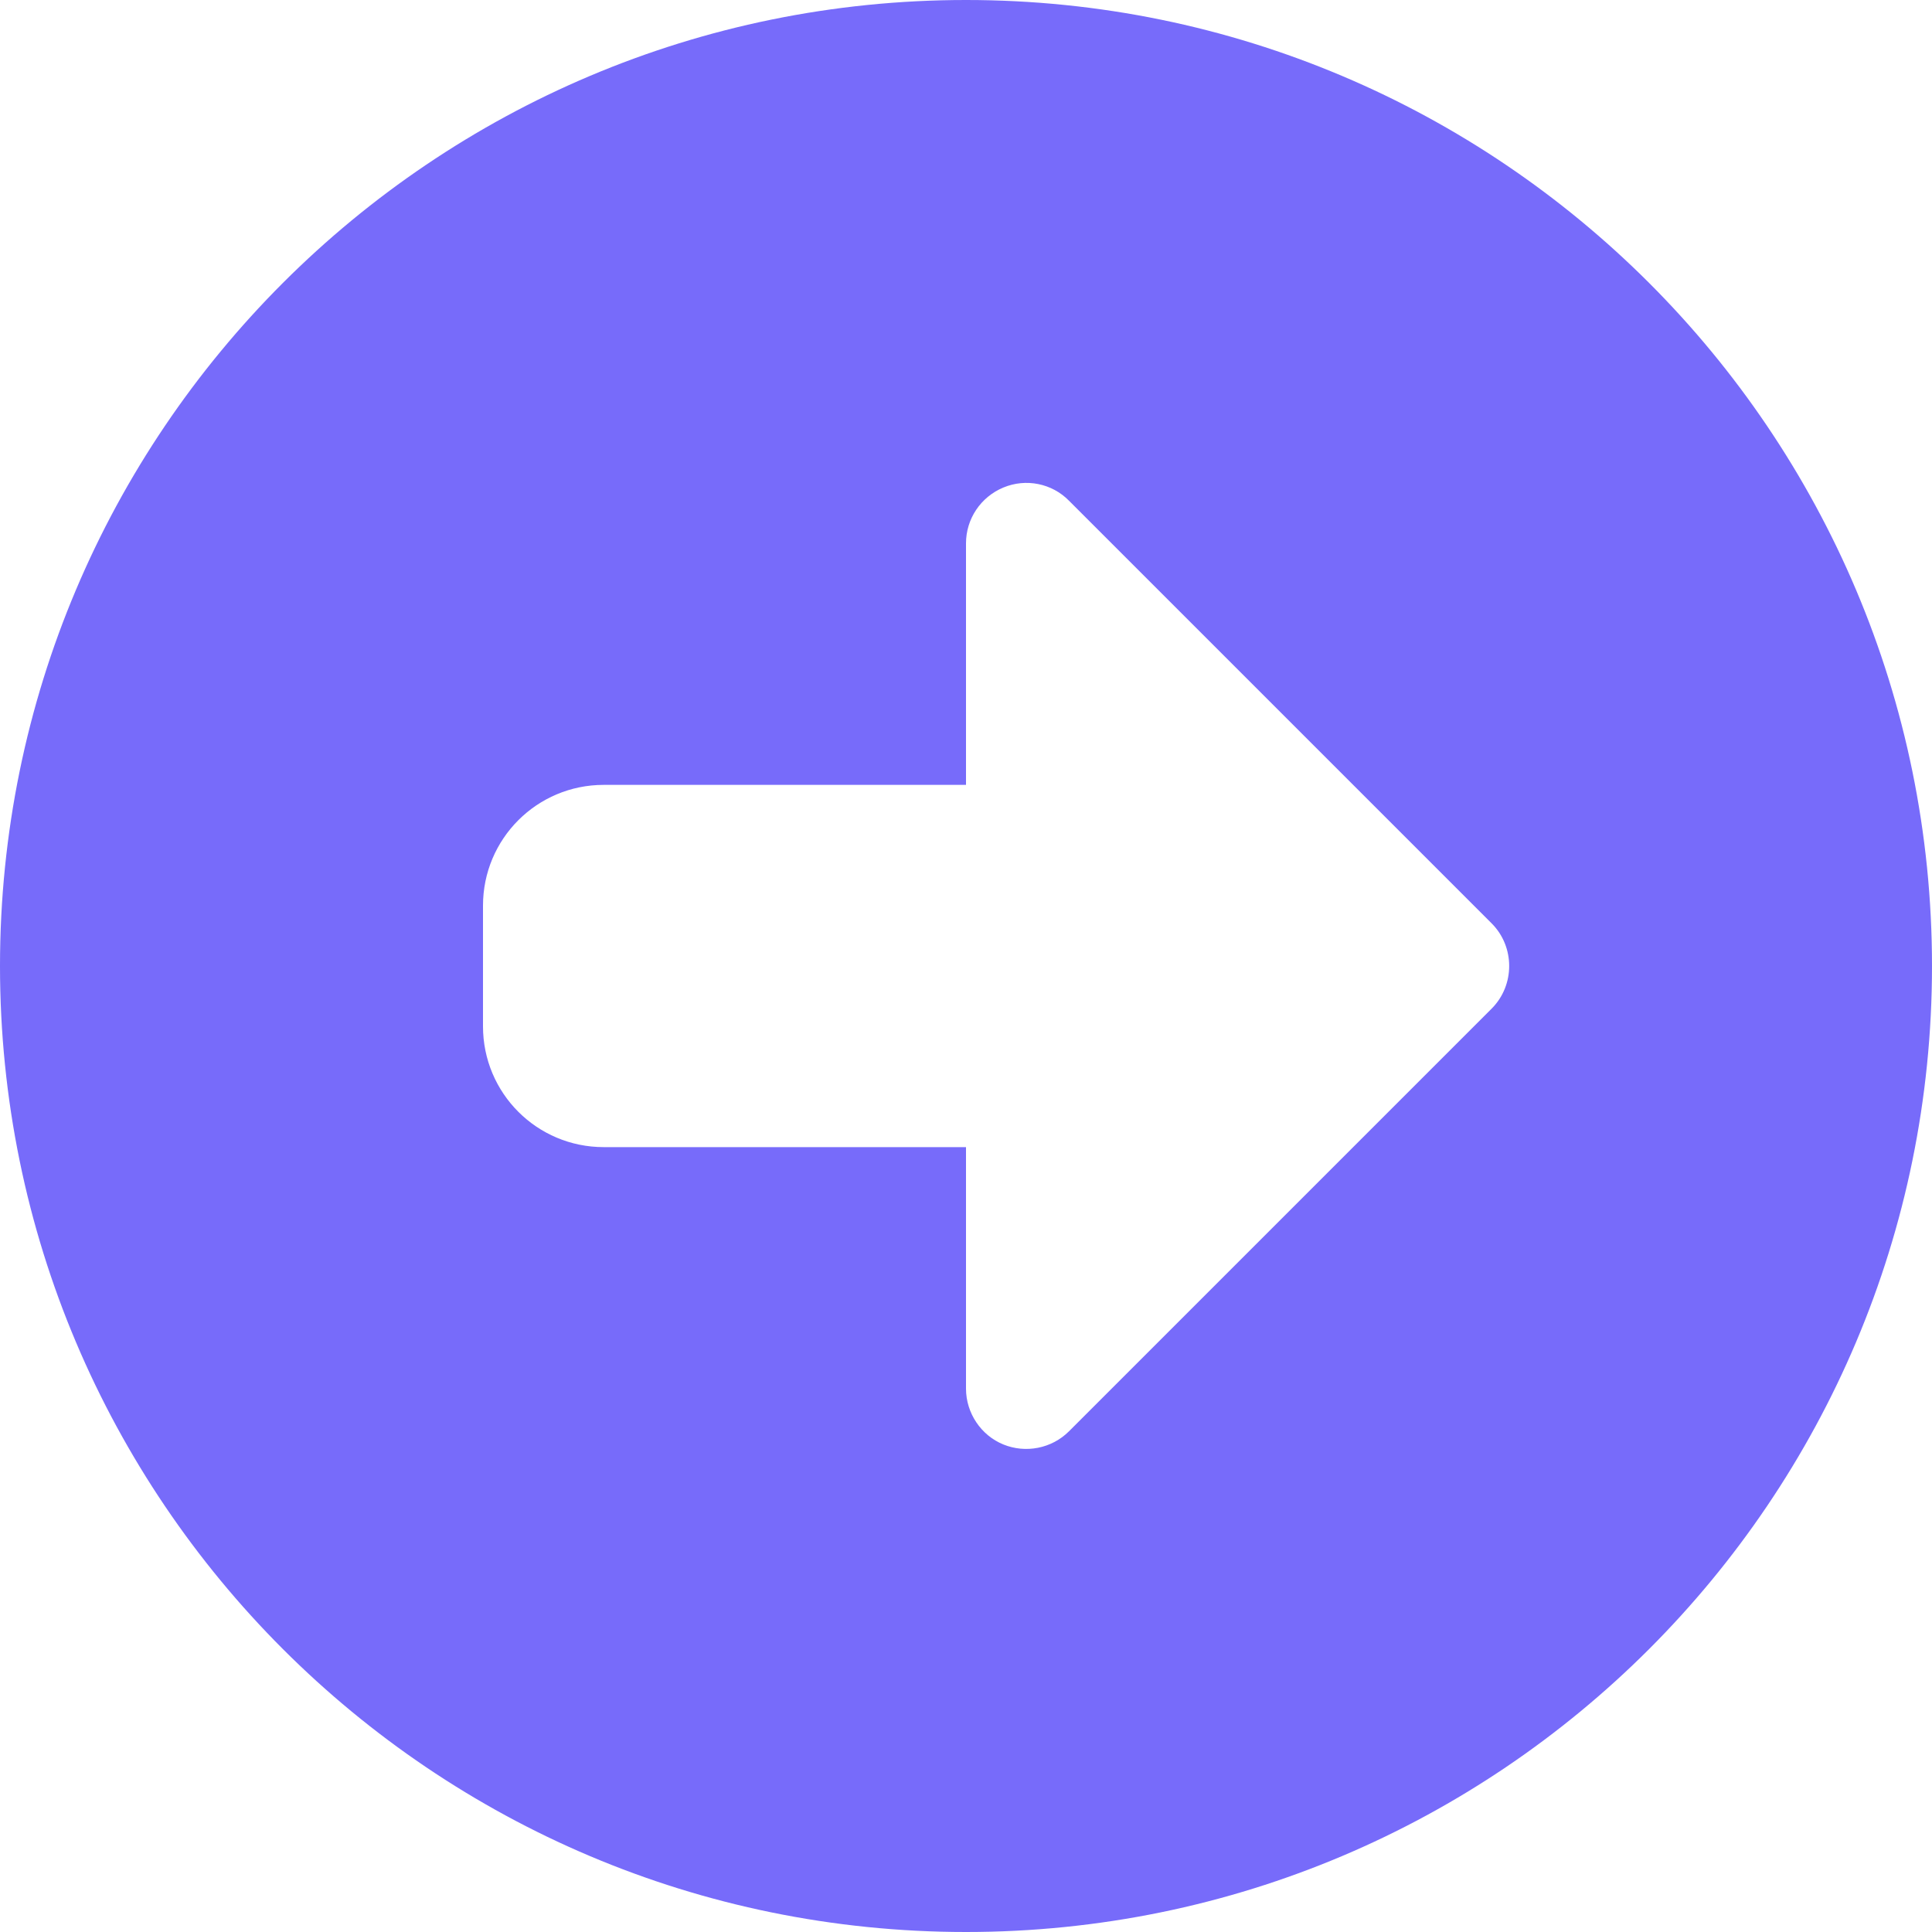 <?xml version="1.0" encoding="UTF-8"?>
<svg id="Calque_1" data-name="Calque 1" xmlns="http://www.w3.org/2000/svg" viewBox="0 0 512 512">
  <defs>
    <style>
      .cls-1 {
        fill: #776bfa;
      }
    </style>
  </defs>
  <path class="cls-1" d="M0,256c0,141.4,114.6,256,256,256s256-114.6,256-256S397.4,0,256,0,0,114.6,0,256Zm395.3,11.3l-112,112c-4.6,4.6-11.5,5.9-17.4,3.5s-9.9-8.3-9.9-14.8v-64h-96c-17.7,0-32-14.3-32-32v-32c0-17.7,14.3-32,32-32h96v-64c0-6.5,3.9-12.3,9.9-14.8s12.9-1.1,17.4,3.5l112,112c6.2,6.2,6.2,16.4,0,22.6Z"/>
</svg>